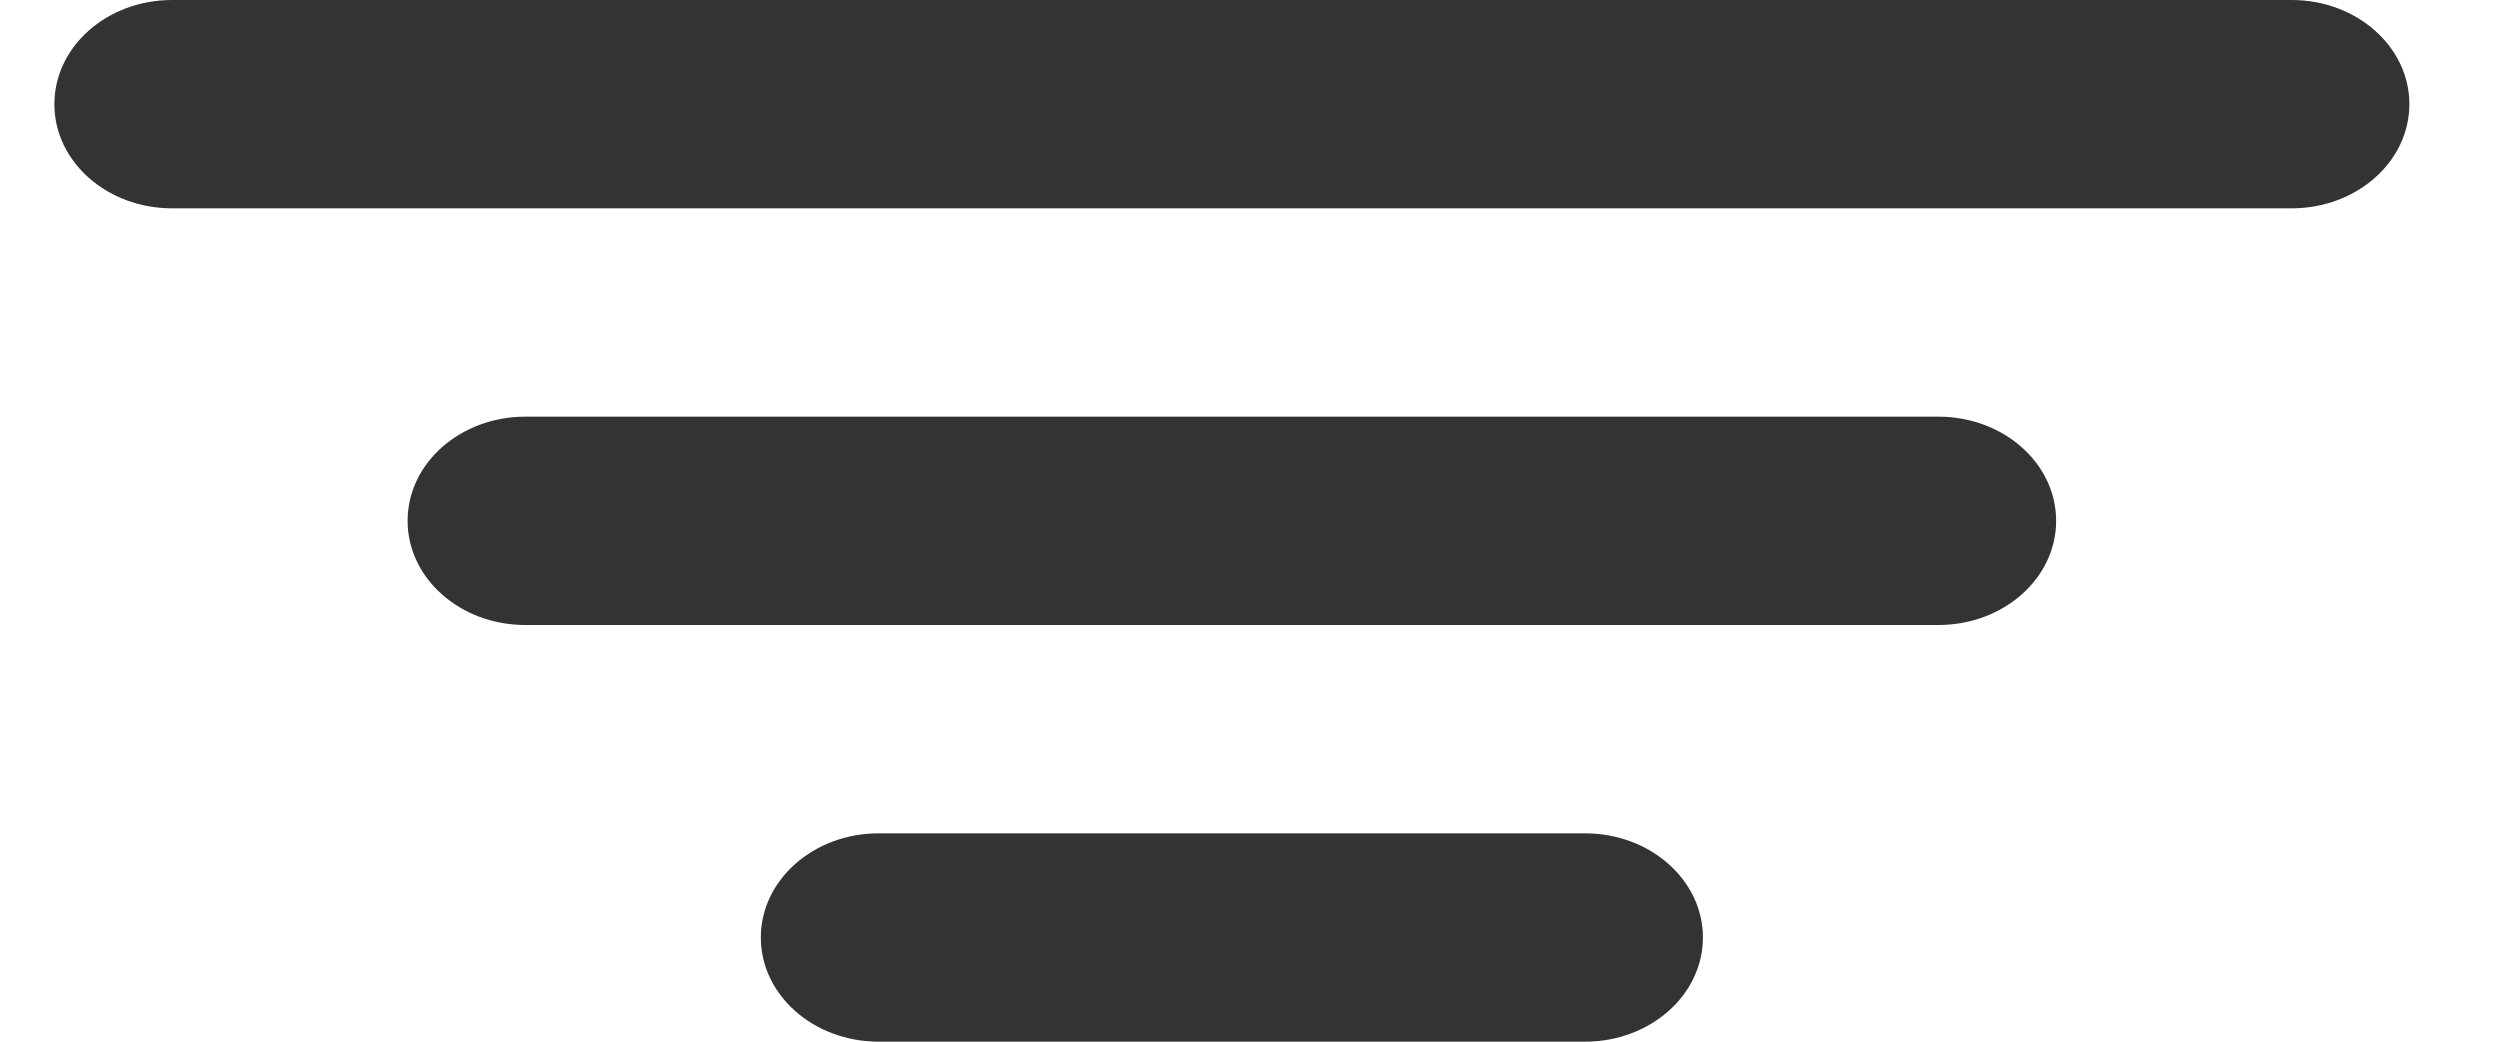 <?xml version="1.0" encoding="UTF-8"?>
<svg width="24px" height="10px" viewBox="0 0 24 10" version="1.1" xmlns="http://www.w3.org/2000/svg" xmlns:xlink="http://www.w3.org/1999/xlink">
    <!-- Generator: Sketch 52.1 (67048) - http://www.bohemiancoding.com/sketch -->
    <title>Fill 2010</title>
    <desc>Created with Sketch.</desc>
    <g id="Page-1" stroke="none" stroke-width="1" fill="none" fill-rule="evenodd">
        <g id="Board_Listagem" transform="translate(-150, -133)" fill="#333333">
            <g id="Group-Copy-5" transform="translate(16, 114)">
                <path d="M150.348,28 C150.348,27.448 149.841,27 149.217,27 L142.435,27 C141.81,27 141.304,27.448 141.304,28 C141.304,28.552 141.81,29 142.435,29 L149.217,29 C149.841,29 150.348,28.552 150.348,28 M135.652,21 L156,21 C156.624,21 157.13,20.552 157.13,20 C157.13,19.448 156.624,19 156,19 L135.652,19 C135.027,19 134.522,19.448 134.522,20 C134.522,20.552 135.027,21 135.652,21 M137.913,24 C137.913,23.448 138.418,23 139.043,23 L152.609,23 C153.233,23 153.739,23.448 153.739,24 C153.739,24.552 153.233,25 152.609,25 L139.043,25 C138.418,25 137.913,24.552 137.913,24" id="Fill-2010"></path>
            </g>
        </g>
    </g>
</svg>